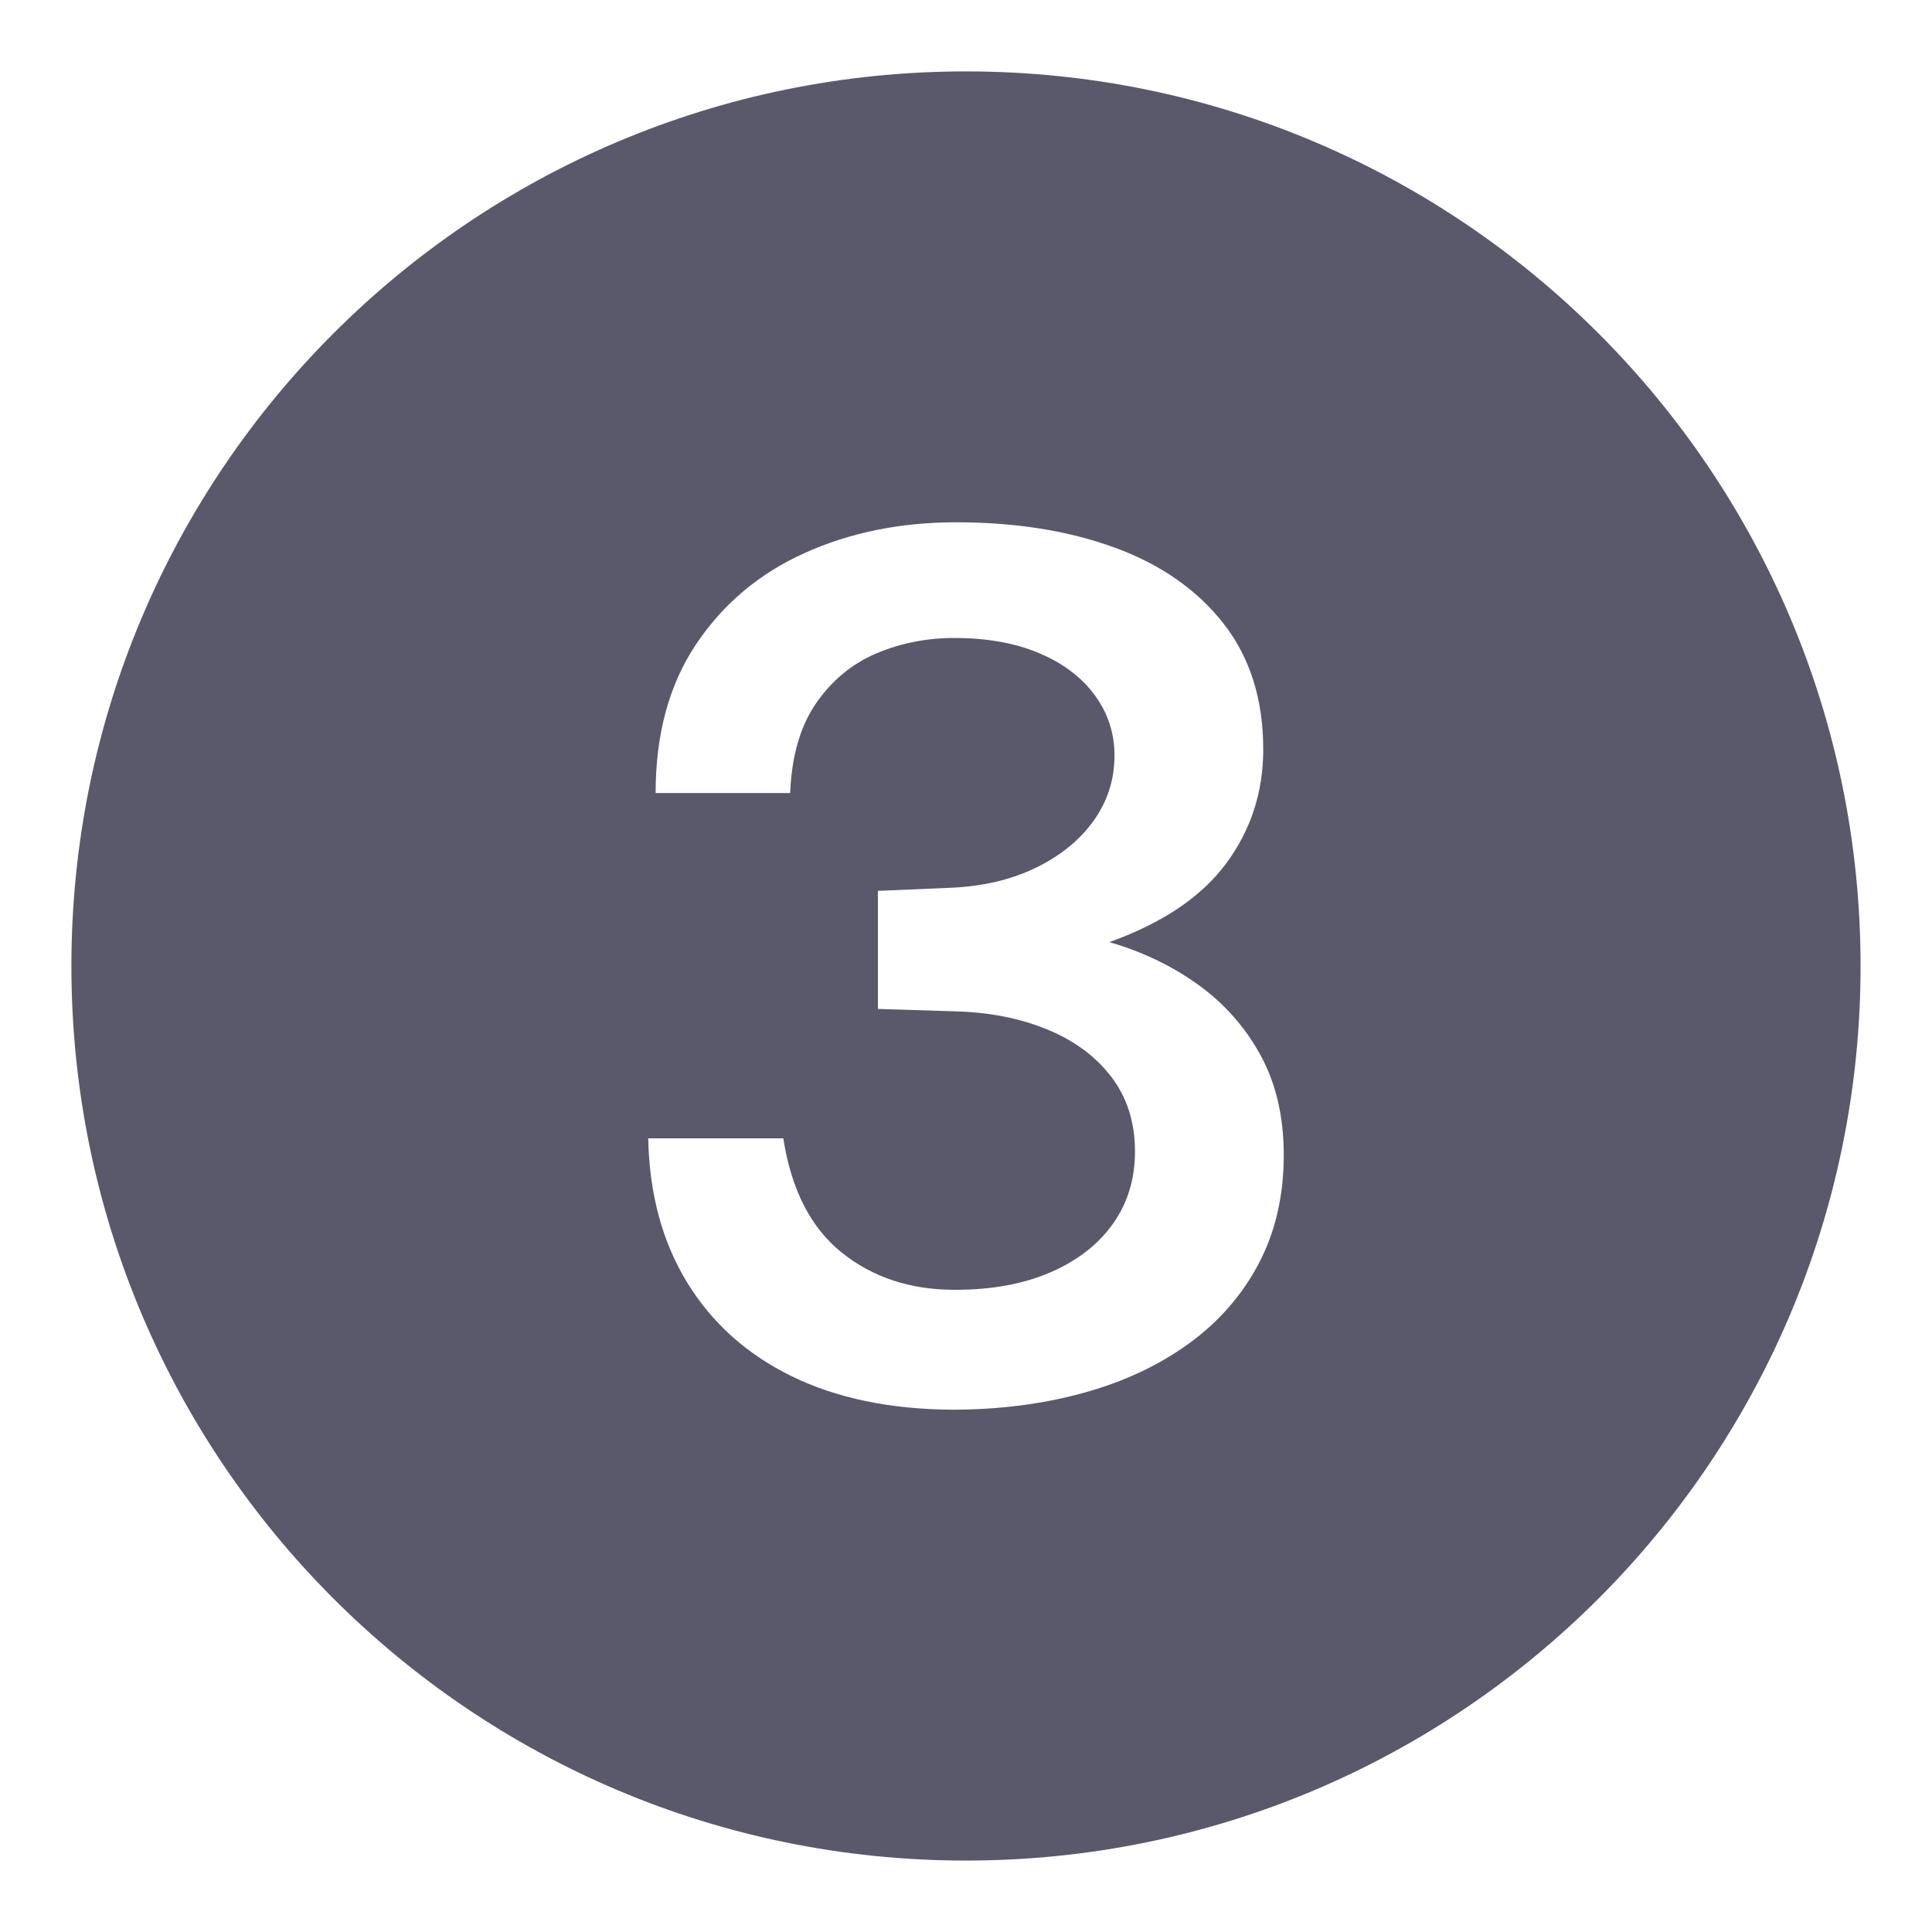 <svg xmlns="http://www.w3.org/2000/svg" xmlns:xlink="http://www.w3.org/1999/xlink" width="500" zoomAndPan="magnify" viewBox="0 0 375 375" height="500" preserveAspectRatio="xMidYMid meet"><defs><clipPath id="28ec5e848f"><path d="M 13.859 13.859 L 361.109 13.859 L 361.109 361.109 L 13.859 361.109 Z M 13.859 13.859 " clip-rule="nonzero"></path></clipPath></defs><g clip-path="url(#28ec5e848f)"><path fill="#5a586b" d="M 187.496 13.859 C 91.602 13.859 13.859 91.602 13.859 187.496 C 13.859 283.395 91.602 361.133 187.496 361.133 C 283.395 361.133 361.133 283.395 361.133 187.496 C 361.133 91.602 283.395 13.859 187.496 13.859 Z M 244.254 245.375 C 240.973 251.551 236.398 256.742 230.535 260.945 C 224.672 265.152 217.828 268.316 210.012 270.438 C 202.195 272.559 193.785 273.621 184.789 273.621 C 172.766 273.543 162.398 271.383 153.699 267.141 C 144.996 262.895 138.227 256.836 133.395 248.965 C 128.562 241.094 126.039 231.758 125.816 220.953 L 152.039 220.953 C 153.586 230.906 157.367 238.297 163.379 243.121 C 169.391 247.941 176.711 250.355 185.34 250.355 C 192.492 250.355 198.688 249.215 203.93 246.938 C 209.164 244.664 213.203 241.52 216.043 237.504 C 218.879 233.492 220.301 228.824 220.301 223.5 C 220.301 217.867 218.77 213.043 215.711 209.027 C 212.648 205.016 208.465 201.93 203.152 199.77 C 197.844 197.609 191.867 196.449 185.23 196.297 L 170.402 195.832 L 170.402 172.914 L 184.121 172.332 C 190.465 172.102 196.055 170.828 200.883 168.512 C 205.715 166.199 209.496 163.148 212.227 159.367 C 214.953 155.59 216.32 151.344 216.32 146.637 C 216.32 142.312 215.047 138.418 212.5 134.945 C 209.957 131.473 206.359 128.75 201.715 126.781 C 197.066 124.816 191.57 123.832 185.23 123.832 C 179.844 123.832 174.789 124.836 170.07 126.84 C 165.352 128.848 161.461 132.07 158.398 136.508 C 155.336 140.945 153.66 146.75 153.367 153.93 L 127.254 153.93 C 127.254 142.508 129.871 132.879 135.109 125.047 C 140.348 117.215 147.371 111.312 156.188 107.336 C 165 103.363 174.793 101.375 185.562 101.375 C 197.141 101.375 207.41 103.016 216.375 106.293 C 225.336 109.574 232.379 114.496 237.504 121.051 C 242.633 127.613 245.195 135.754 245.195 145.477 C 245.195 153.738 242.797 161.105 238.004 167.586 C 233.207 174.07 225.648 179.164 215.324 182.867 C 221.738 184.719 227.492 187.48 232.582 191.145 C 237.672 194.809 241.711 199.383 244.695 204.863 C 247.684 210.344 249.176 216.785 249.176 224.191 C 249.176 232.141 247.535 239.203 244.254 245.375 Z M 244.254 245.375 " fill-opacity="1" fill-rule="nonzero"></path></g></svg>